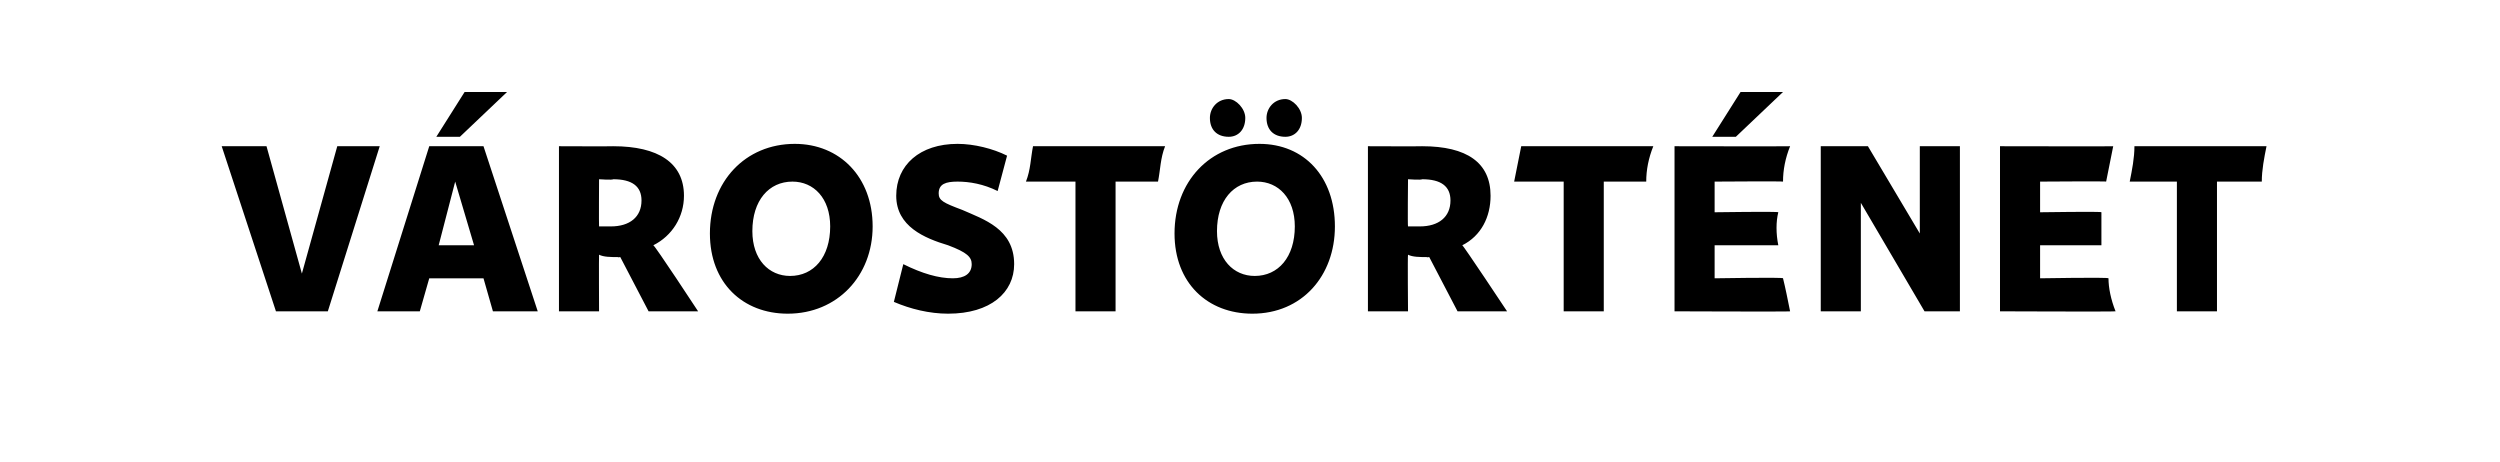 <?xml version="1.0" standalone="no"?>
<!DOCTYPE svg PUBLIC "-//W3C//DTD SVG 1.1//EN" "http://www.w3.org/Graphics/SVG/1.1/DTD/svg11.dtd">
<svg xmlns="http://www.w3.org/2000/svg" version="1.1" width="106px" height="19.6px" viewBox="0 -1 106 19.6" style="top:-1px">
  <desc>V rost rt net</desc>
  <defs/>
  <g id="Polygon17470">
    <path d="M 9.4 5.2 L 11.3 5.2 L 12.8 10.6 L 14.3 5.2 L 16.1 5.2 L 13.9 12.2 L 11.7 12.2 L 9.4 5.2 Z M 20.5 10.8 L 18.2 10.8 L 17.8 12.2 L 16 12.2 L 18.2 5.2 L 20.5 5.2 L 22.8 12.2 L 20.9 12.2 L 20.5 10.8 Z M 19.7 2.9 L 21.5 2.9 L 19.5 4.8 L 18.5 4.8 L 19.7 2.9 Z M 20.1 9.4 L 19.3 6.7 L 18.6 9.4 L 20.1 9.4 Z M 23.7 5.2 C 23.7 5.2 26.01 5.21 26 5.2 C 27.9 5.2 29 5.9 29 7.3 C 29 8.2 28.5 9 27.7 9.4 C 27.75 9.38 29.6 12.2 29.6 12.2 L 27.5 12.2 L 26.3 9.9 C 26.3 9.9 26.17 9.92 26.2 9.9 C 25.9 9.9 25.6 9.9 25.4 9.8 C 25.39 9.81 25.4 12.2 25.4 12.2 L 23.7 12.2 L 23.7 5.2 Z M 25.9 8.6 C 26.7 8.6 27.2 8.2 27.2 7.5 C 27.2 6.9 26.8 6.6 26 6.6 C 25.97 6.64 25.4 6.6 25.4 6.6 C 25.4 6.6 25.39 8.59 25.4 8.6 C 25.5 8.6 25.7 8.6 25.9 8.6 Z M 30.1 8.9 C 30.1 6.7 31.6 5.1 33.7 5.1 C 35.6 5.1 37 6.5 37 8.6 C 37 10.7 35.5 12.3 33.4 12.3 C 31.5 12.3 30.1 11 30.1 8.9 Z M 33.5 10.7 C 34.5 10.7 35.2 9.9 35.2 8.6 C 35.2 7.4 34.5 6.7 33.6 6.7 C 32.6 6.7 31.9 7.5 31.9 8.8 C 31.9 10 32.6 10.7 33.5 10.7 Z M 37.9 11.8 C 37.9 11.8 38.3 10.2 38.3 10.2 C 39.1 10.6 39.8 10.8 40.4 10.8 C 40.9 10.8 41.2 10.6 41.2 10.2 C 41.2 9.9 41 9.7 40.2 9.4 C 39.2 9.1 38 8.6 38 7.3 C 38 6 39 5.1 40.6 5.1 C 41.3 5.1 42.1 5.3 42.7 5.6 C 42.7 5.6 42.3 7.1 42.3 7.1 C 41.7 6.8 41.1 6.7 40.6 6.7 C 40.1 6.7 39.8 6.8 39.8 7.2 C 39.8 7.5 40 7.6 40.8 7.9 C 41.7 8.3 43 8.7 43 10.2 C 43 11.4 42 12.3 40.2 12.3 C 39.4 12.3 38.6 12.1 37.9 11.8 Z M 45.6 6.7 C 45.6 6.7 43.5 6.7 43.5 6.7 C 43.7 6.2 43.7 5.7 43.8 5.2 C 43.8 5.2 49.4 5.2 49.4 5.2 C 49.2 5.7 49.2 6.2 49.1 6.7 C 49.11 6.7 47.3 6.7 47.3 6.7 L 47.3 12.2 L 45.6 12.2 L 45.6 6.7 Z M 53.1 12.3 C 51.2 12.3 49.8 11 49.8 8.9 C 49.8 6.7 51.3 5.1 53.4 5.1 C 55.3 5.1 56.6 6.5 56.6 8.6 C 56.6 10.7 55.2 12.3 53.1 12.3 C 53.1 12.3 53.1 12.3 53.1 12.3 Z M 52.1 3.2 C 52.4 3.2 52.8 3.6 52.8 4 C 52.8 4.5 52.5 4.8 52.1 4.8 C 51.6 4.8 51.3 4.5 51.3 4 C 51.3 3.6 51.6 3.2 52.1 3.2 Z M 53.2 10.7 C 54.2 10.7 54.9 9.9 54.9 8.6 C 54.9 7.4 54.2 6.7 53.3 6.7 C 52.3 6.7 51.6 7.5 51.6 8.8 C 51.6 10 52.3 10.7 53.2 10.7 Z M 54.5 3.2 C 54.8 3.2 55.2 3.6 55.2 4 C 55.2 4.5 54.9 4.8 54.5 4.8 C 54 4.8 53.7 4.5 53.7 4 C 53.7 3.6 54 3.2 54.5 3.2 Z M 58 5.2 C 58 5.2 60.3 5.21 60.3 5.2 C 62.2 5.2 63.2 5.9 63.2 7.3 C 63.2 8.2 62.8 9 62 9.4 C 62.03 9.38 63.9 12.2 63.9 12.2 L 61.8 12.2 L 60.6 9.9 C 60.6 9.9 60.46 9.92 60.5 9.9 C 60.2 9.9 59.9 9.9 59.7 9.8 C 59.68 9.81 59.7 12.2 59.7 12.2 L 58 12.2 L 58 5.2 Z M 60.2 8.6 C 61 8.6 61.5 8.2 61.5 7.5 C 61.5 6.9 61.1 6.6 60.3 6.6 C 60.26 6.64 59.7 6.6 59.7 6.6 C 59.7 6.6 59.68 8.59 59.7 8.6 C 59.8 8.6 60 8.6 60.2 8.6 Z M 66.3 6.7 C 66.3 6.7 64.19 6.7 64.2 6.7 C 64.3 6.2 64.4 5.7 64.5 5.2 C 64.5 5.2 70.1 5.2 70.1 5.2 C 69.9 5.7 69.8 6.2 69.8 6.7 C 69.8 6.7 68 6.7 68 6.7 L 68 12.2 L 66.3 12.2 L 66.3 6.7 Z M 71 5.2 C 71 5.2 75.88 5.21 75.9 5.2 C 75.7 5.7 75.6 6.2 75.6 6.7 C 75.6 6.68 72.7 6.7 72.7 6.7 L 72.7 8 C 72.7 8 75.4 7.96 75.4 8 C 75.3 8.4 75.3 8.9 75.4 9.4 C 75.4 9.4 72.7 9.4 72.7 9.4 L 72.7 10.8 C 72.7 10.8 75.65 10.75 75.6 10.8 C 75.7 11.2 75.8 11.7 75.9 12.2 C 75.93 12.22 71 12.2 71 12.2 L 71 5.2 Z M 73.8 2.9 L 75.6 2.9 L 73.6 4.8 L 72.6 4.8 L 73.8 2.9 Z M 78.9 7.6 L 78.9 12.2 L 77.2 12.2 L 77.2 5.2 L 79.2 5.2 L 81.4 8.9 L 81.4 5.2 L 83.1 5.2 L 83.1 12.2 L 81.6 12.2 L 78.9 7.6 Z M 84.8 5.2 C 84.8 5.2 89.63 5.21 89.6 5.2 C 89.5 5.7 89.4 6.2 89.3 6.7 C 89.35 6.68 86.5 6.7 86.5 6.7 L 86.5 8 C 86.5 8 89.15 7.96 89.1 8 C 89.1 8.4 89.1 8.9 89.1 9.4 C 89.15 9.4 86.5 9.4 86.5 9.4 L 86.5 10.8 C 86.5 10.8 89.4 10.75 89.4 10.8 C 89.4 11.2 89.5 11.7 89.7 12.2 C 89.68 12.22 84.8 12.2 84.8 12.2 L 84.8 5.2 Z M 92.3 6.7 C 92.3 6.7 90.25 6.7 90.3 6.7 C 90.4 6.2 90.5 5.7 90.5 5.2 C 90.5 5.2 96.1 5.2 96.1 5.2 C 96 5.7 95.9 6.2 95.9 6.7 C 95.86 6.7 94 6.7 94 6.7 L 94 12.2 L 92.3 12.2 L 92.3 6.7 Z " stroke="none" fill="#000"/>
  </g>
</svg>